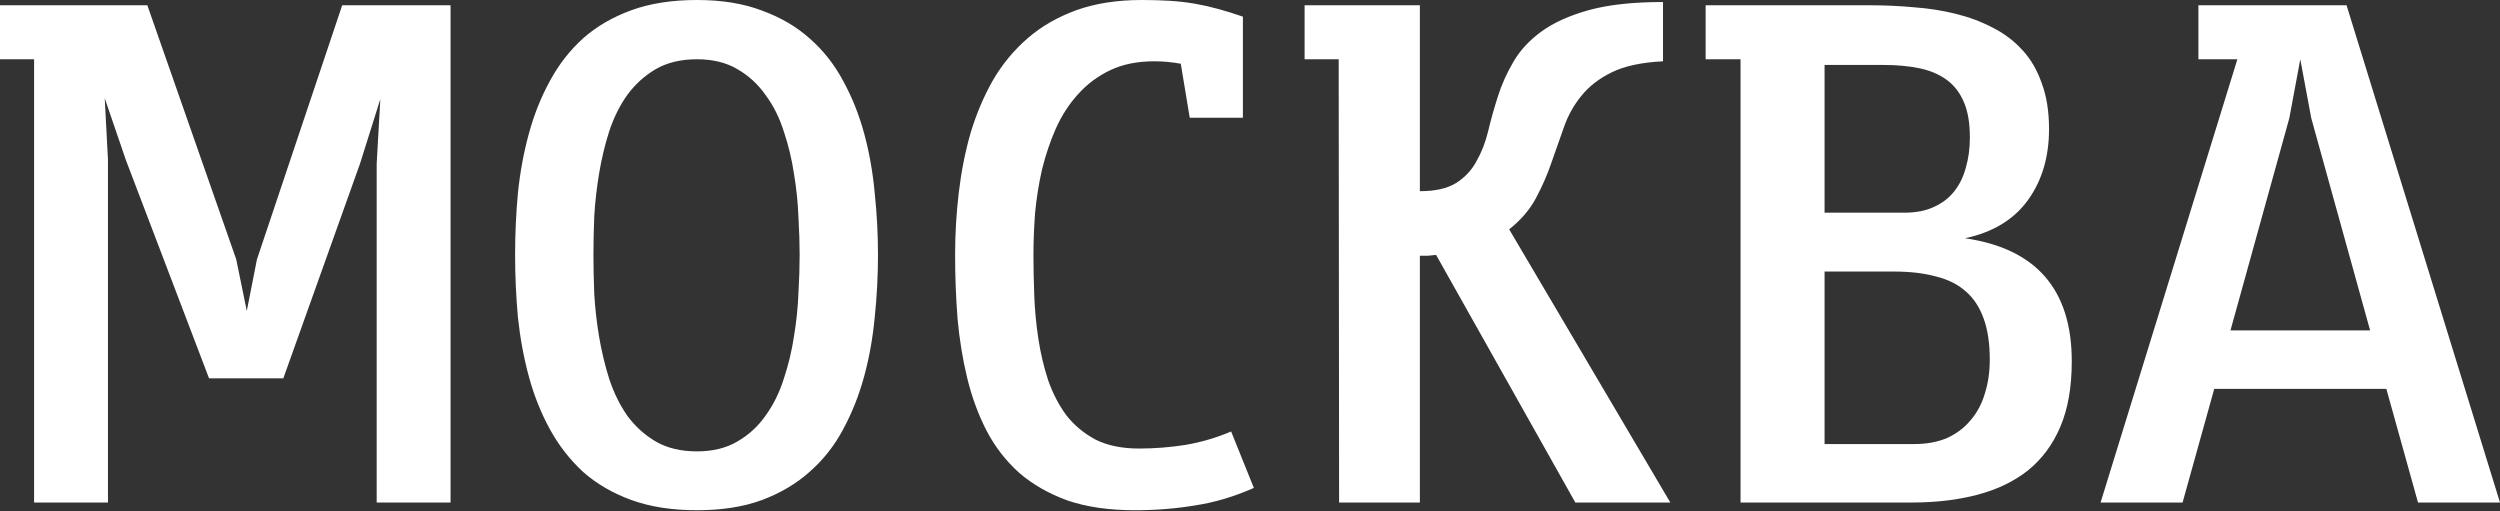 <?xml version="1.0" encoding="UTF-8"?> <svg xmlns="http://www.w3.org/2000/svg" width="626" height="128" viewBox="0 0 626 128" fill="none"><rect x="0" y="0" width="626" height="128" fill="#333333" stroke="none"/> <path d="M94.322 40.961L95.237 24.8L90.155 40.961L70.945 94.728H52.344L31.508 40.046L26.223 24.597L27.036 40.046V125.83H8.538V14.839H0V1.321H36.895L59.154 64.948L61.797 77.856L64.338 64.948L85.682 1.321H112.82V125.83H94.322V40.961ZM174.516 14.839C170.518 14.839 167.096 15.652 164.25 17.279C161.472 18.905 159.1 21.04 157.135 23.682C155.238 26.325 153.713 29.374 152.561 32.83C151.477 36.218 150.63 39.741 150.02 43.4C149.411 47.059 149.004 50.651 148.801 54.174C148.665 57.698 148.597 60.916 148.597 63.83C148.597 66.743 148.665 69.996 148.801 73.587C149.004 77.111 149.411 80.702 150.02 84.361C150.63 87.952 151.477 91.476 152.561 94.932C153.713 98.387 155.238 101.47 157.135 104.181C159.1 106.824 161.472 108.958 164.25 110.584C167.096 112.21 170.518 113.024 174.516 113.024C178.446 113.024 181.8 112.21 184.578 110.584C187.424 108.958 189.796 106.79 191.693 104.079C193.658 101.369 195.182 98.286 196.267 94.83C197.419 91.374 198.266 87.851 198.808 84.26C199.417 80.6 199.79 77.009 199.926 73.486C200.129 69.894 200.231 66.676 200.231 63.83C200.231 60.984 200.129 57.799 199.926 54.276C199.79 50.684 199.417 47.093 198.808 43.502C198.266 39.843 197.419 36.319 196.267 32.931C195.182 29.476 193.658 26.426 191.693 23.784C189.796 21.073 187.424 18.905 184.578 17.279C181.8 15.652 178.446 14.839 174.516 14.839ZM174.516 0C180.75 0 186.17 0.881 190.778 2.643C195.453 4.337 199.451 6.674 202.772 9.656C206.16 12.637 208.938 16.161 211.106 20.226C213.342 24.292 215.104 28.696 216.391 33.44C217.679 38.183 218.56 43.163 219.034 48.381C219.576 53.53 219.847 58.68 219.847 63.83C219.847 69.047 219.576 74.231 219.034 79.381C218.56 84.531 217.679 89.477 216.391 94.22C215.104 98.963 213.342 103.402 211.106 107.535C208.938 111.601 206.16 115.124 202.772 118.106C199.451 121.087 195.453 123.459 190.778 125.22C186.17 126.914 180.75 127.761 174.516 127.761C168.282 127.761 162.827 126.914 158.152 125.22C153.476 123.526 149.444 121.189 146.057 118.207C142.736 115.158 139.958 111.601 137.722 107.535C135.486 103.469 133.724 99.065 132.437 94.322C131.149 89.579 130.235 84.632 129.692 79.482C129.218 74.265 128.981 69.047 128.981 63.83C128.981 58.612 129.218 53.429 129.692 48.279C130.235 43.061 131.149 38.115 132.437 33.44C133.724 28.696 135.486 24.292 137.722 20.226C139.958 16.093 142.736 12.536 146.057 9.554C149.444 6.573 153.476 4.235 158.152 2.541C162.827 0.847 168.282 0 174.516 0ZM311.221 4.167V29.476H297.906L295.67 15.957C293.434 15.551 291.232 15.348 289.064 15.348C284.795 15.348 281.102 16.093 277.985 17.584C274.868 19.074 272.192 21.073 269.956 23.581C267.719 26.02 265.856 28.9 264.365 32.22C262.942 35.472 261.79 38.894 260.91 42.486C260.096 46.077 259.52 49.702 259.182 53.361C258.911 57.02 258.775 60.51 258.775 63.83C258.775 67.015 258.843 70.403 258.978 73.994C259.114 77.585 259.453 81.176 259.995 84.768C260.537 88.359 261.35 91.815 262.434 95.135C263.586 98.455 265.111 101.403 267.008 103.978C268.973 106.485 271.412 108.518 274.326 110.076C277.307 111.567 280.933 112.312 285.201 112.312C289.132 112.312 293.028 112.007 296.89 111.397C300.82 110.72 304.615 109.602 308.274 108.043L313.966 122.171C309.087 124.339 304.208 125.796 299.329 126.542C294.518 127.355 289.47 127.761 284.185 127.761C277.68 127.761 272.056 126.948 267.313 125.322C262.637 123.628 258.606 121.324 255.218 118.41C251.897 115.429 249.187 111.939 247.087 107.942C244.986 103.876 243.36 99.472 242.208 94.728C241.056 89.985 240.243 85.005 239.768 79.787C239.362 74.502 239.159 69.183 239.159 63.83C239.159 58.612 239.464 53.429 240.073 48.279C240.683 43.061 241.666 38.081 243.021 33.338C244.444 28.595 246.307 24.19 248.611 20.125C250.983 16.059 253.896 12.536 257.352 9.554C260.808 6.573 264.874 4.235 269.549 2.541C274.292 0.847 279.747 0 285.913 0C288.42 0 290.758 0.068 292.926 0.203C295.094 0.339 297.161 0.576 299.126 0.915C301.091 1.254 303.056 1.694 305.021 2.236C306.986 2.778 309.053 3.422 311.221 4.167ZM335.208 14.839H326.671V1.321H355.536V47.872C359.399 47.872 362.414 47.195 364.582 45.84C366.751 44.484 368.445 42.689 369.664 40.453C370.952 38.217 371.934 35.709 372.612 32.931C373.289 30.085 374.103 27.172 375.051 24.19C376 21.209 377.287 18.329 378.913 15.551C380.54 12.705 382.877 10.164 385.927 7.928C388.976 5.692 392.94 3.896 397.818 2.541C402.697 1.186 408.897 0.508 416.419 0.508V15.348C411.066 15.619 406.797 16.533 403.612 18.092C400.427 19.65 397.886 21.615 395.989 23.987C394.092 26.291 392.635 28.9 391.618 31.813C390.602 34.727 389.552 37.708 388.468 40.758C387.451 43.739 386.164 46.687 384.605 49.6C383.047 52.514 380.811 55.123 377.897 57.426L418.248 125.83H394.464L359.602 63.83C358.924 63.898 358.247 63.965 357.569 64.033C356.959 64.033 356.282 64.033 355.536 64.033V125.83H335.31L335.208 14.839ZM427.091 1.321H468.357C472.016 1.321 475.675 1.491 479.334 1.83C482.993 2.101 486.448 2.643 489.701 3.456C493.021 4.269 496.104 5.421 498.95 6.912C501.796 8.334 504.269 10.198 506.37 12.502C508.47 14.738 510.097 17.516 511.249 20.836C512.468 24.089 513.078 27.917 513.078 32.322C513.078 39.301 511.316 45.23 507.793 50.108C504.269 54.987 499.018 58.172 492.039 59.663C509.86 62.237 518.77 72.503 518.77 90.46C518.77 96.897 517.821 102.351 515.924 106.824C514.027 111.296 511.316 114.955 507.793 117.801C504.269 120.579 500.034 122.612 495.088 123.899C490.209 125.186 484.754 125.83 478.724 125.83H435.832V14.839H427.091V1.321ZM456.871 67.997V111.194H479.232C482.417 111.194 485.195 110.686 487.566 109.669C489.938 108.585 491.903 107.095 493.462 105.197C495.088 103.3 496.274 101.064 497.019 98.489C497.832 95.914 498.239 93.102 498.239 90.053C498.239 85.987 497.73 82.566 496.714 79.787C495.698 76.941 494.207 74.671 492.242 72.977C490.277 71.216 487.77 69.962 484.721 69.217C481.739 68.404 478.283 67.997 474.353 67.997H456.871ZM456.871 16.262V53.259H476.793C479.706 53.259 482.18 52.785 484.212 51.836C486.313 50.888 488.007 49.6 489.294 47.974C490.65 46.28 491.632 44.281 492.242 41.977C492.92 39.673 493.258 37.166 493.258 34.456C493.258 30.797 492.75 27.815 491.734 25.512C490.717 23.14 489.26 21.277 487.363 19.921C485.466 18.566 483.196 17.618 480.553 17.076C477.911 16.533 474.929 16.262 471.609 16.262H456.871ZM550.482 1.321H587.58L626 125.83H605.469L597.541 97.371H554.446L546.518 125.83H525.986L560.239 14.839H550.482V1.321ZM573.249 29.577L558.511 82.735H593.475L578.737 29.577L575.993 14.839L573.249 29.577Z" fill="white"></path> </svg> 